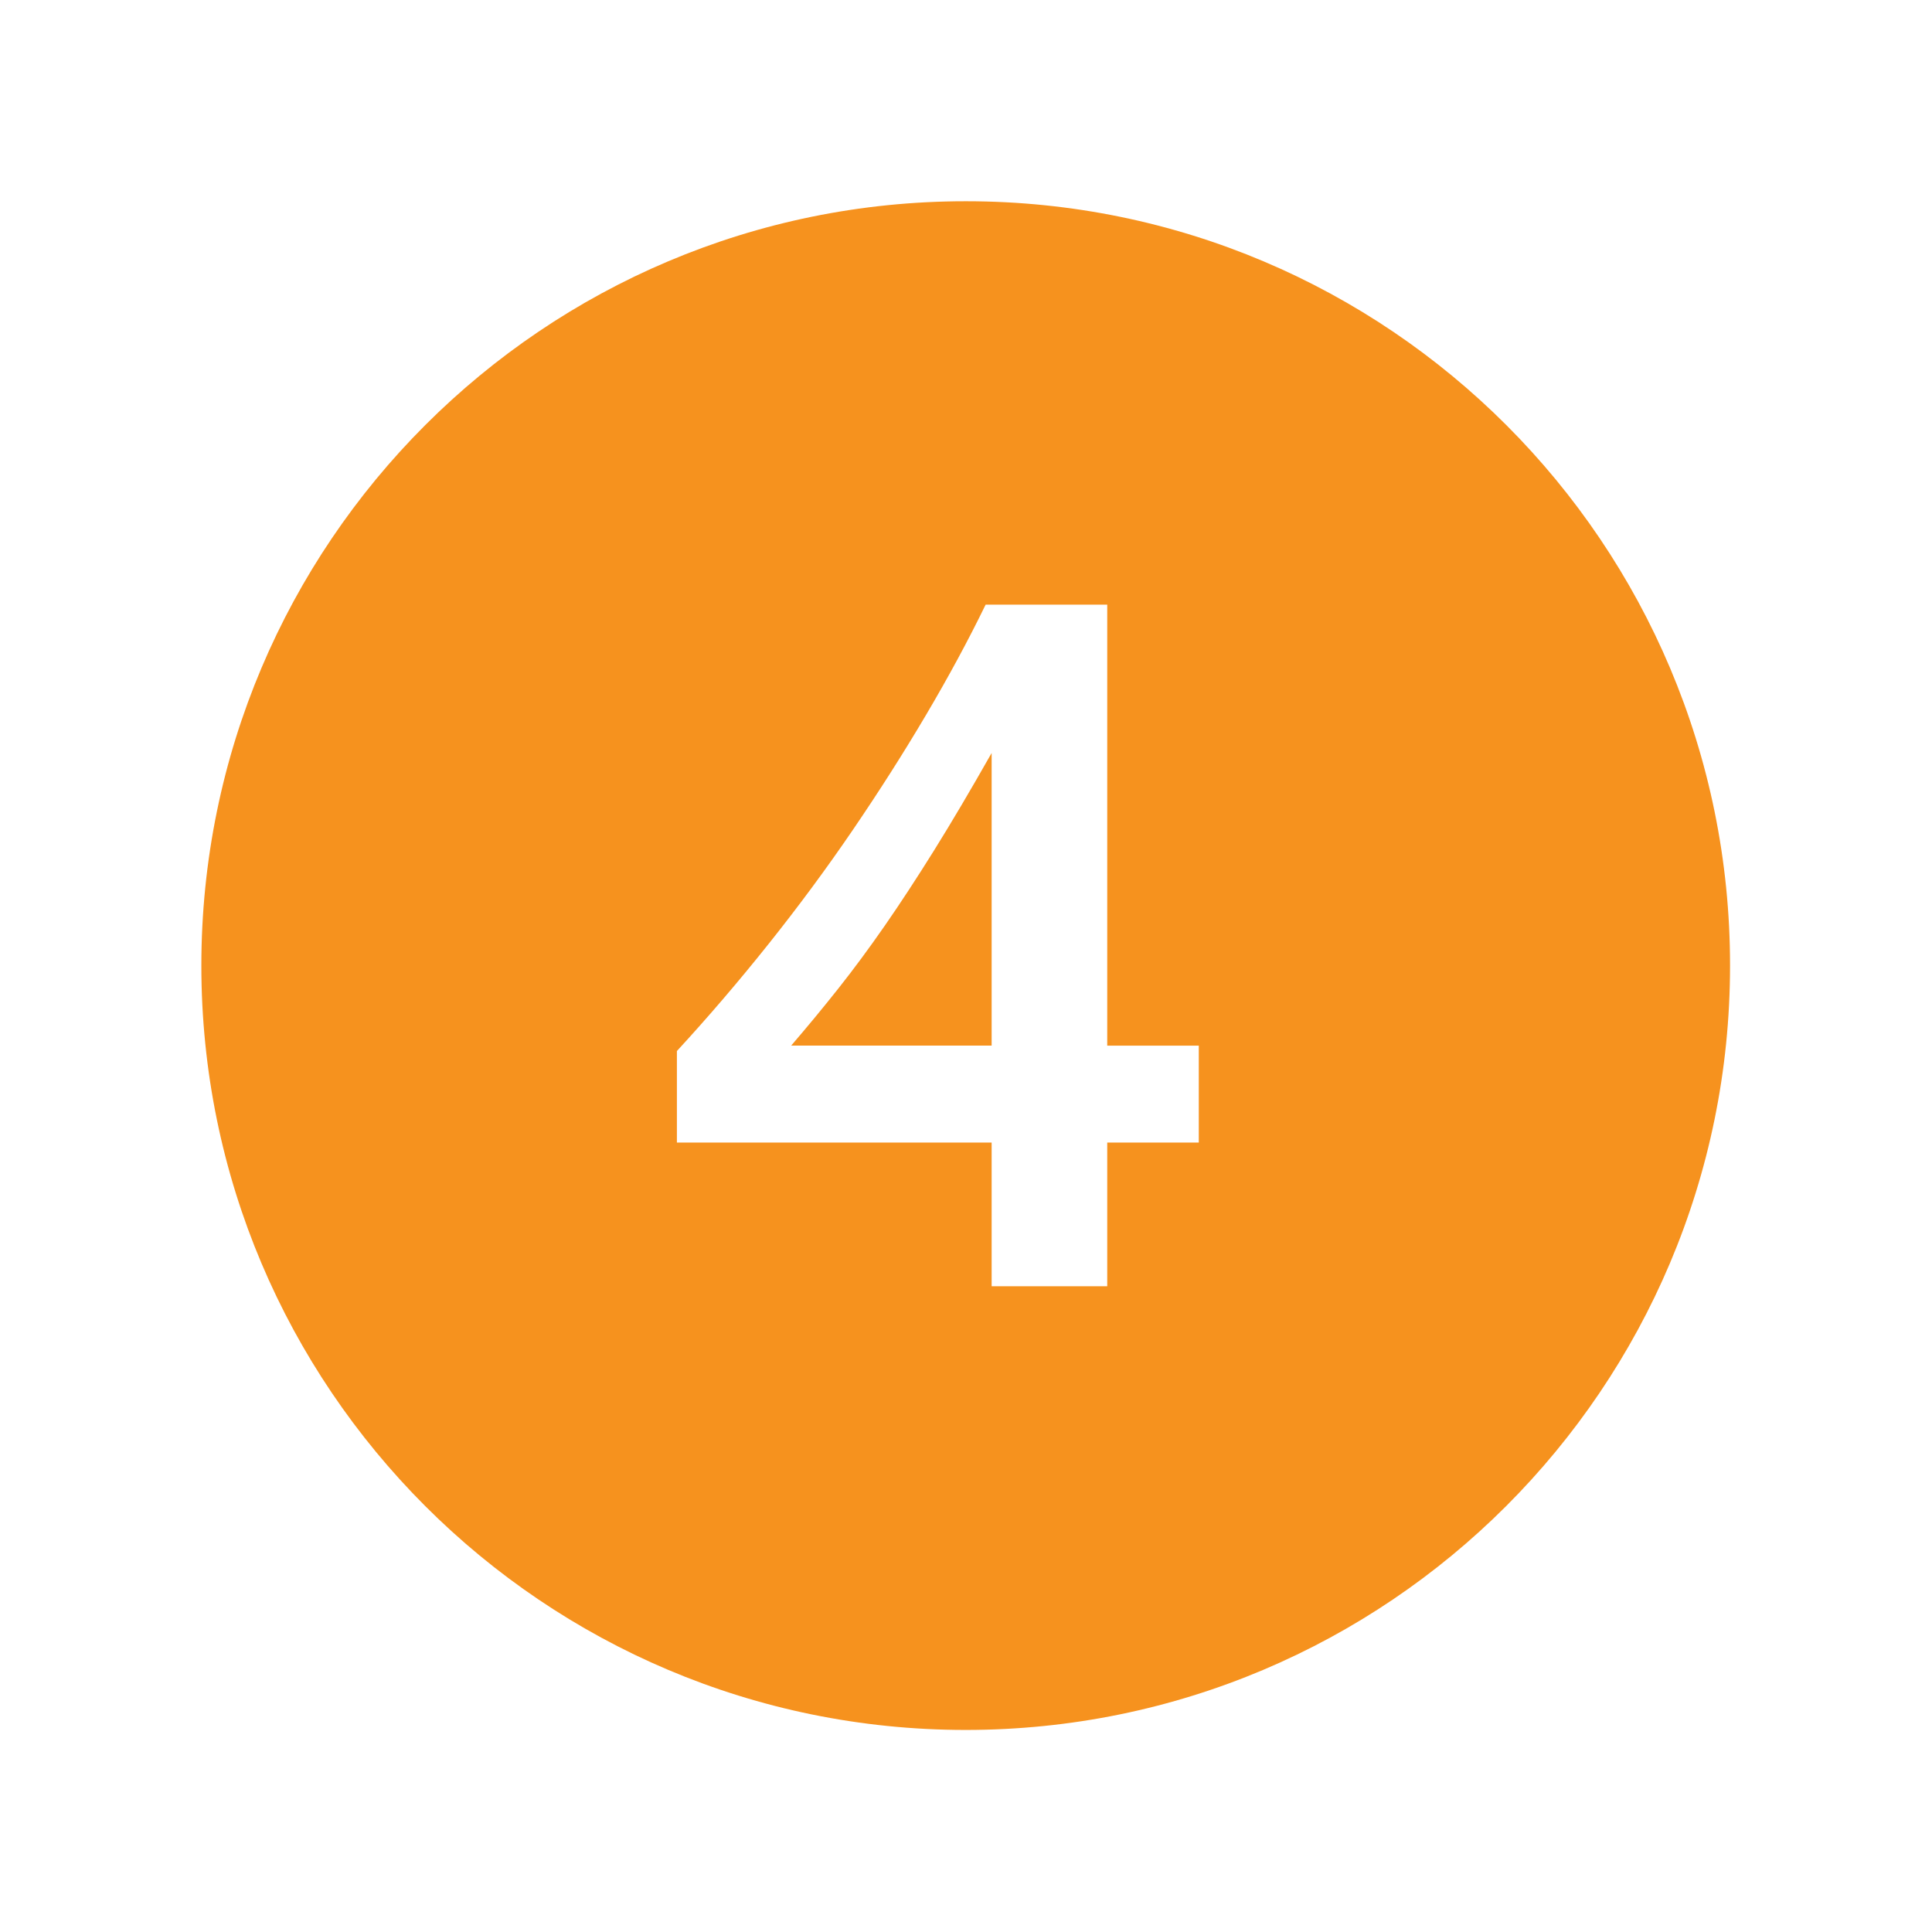<?xml version="1.0" encoding="UTF-8"?> <svg xmlns="http://www.w3.org/2000/svg" xmlns:xlink="http://www.w3.org/1999/xlink" width="96" height="96" xml:space="preserve" overflow="hidden"><g transform="translate(-366 -279)"><path d="M409.962 325C409.186 326.118 408.422 327.151 407.671 328.1 406.92 329.049 406.134 330 405.313 330.955L415.274 330.955 415.274 316.416C414.233 318.253 413.281 319.864 412.419 321.247 411.557 322.63 410.738 323.881 409.962 325Z" fill="#F6921E"></path><path d="M413.986 289C393.01 288.999 376.006 306.003 376.005 326.979 376.004 347.955 393.008 364.959 413.984 364.96 434.96 364.961 451.964 347.957 451.965 326.981 451.965 326.981 451.965 326.98 451.965 326.98 451.974 306.014 434.985 289.009 414.019 289 414.008 289 413.997 289 413.986 289ZM425.567 335.773 421.018 335.773 421.018 342.912 415.274 342.912 415.274 335.773 399.635 335.773 399.635 331.225C401.184 329.542 402.701 327.771 404.184 325.912 405.667 324.053 407.062 322.166 408.368 320.251 409.674 318.336 410.886 316.433 412.005 314.54 413.124 312.647 414.114 310.816 414.975 309.045L421.018 309.045 421.018 330.959 425.567 330.959Z" fill="#F6921E"></path></g></svg> 